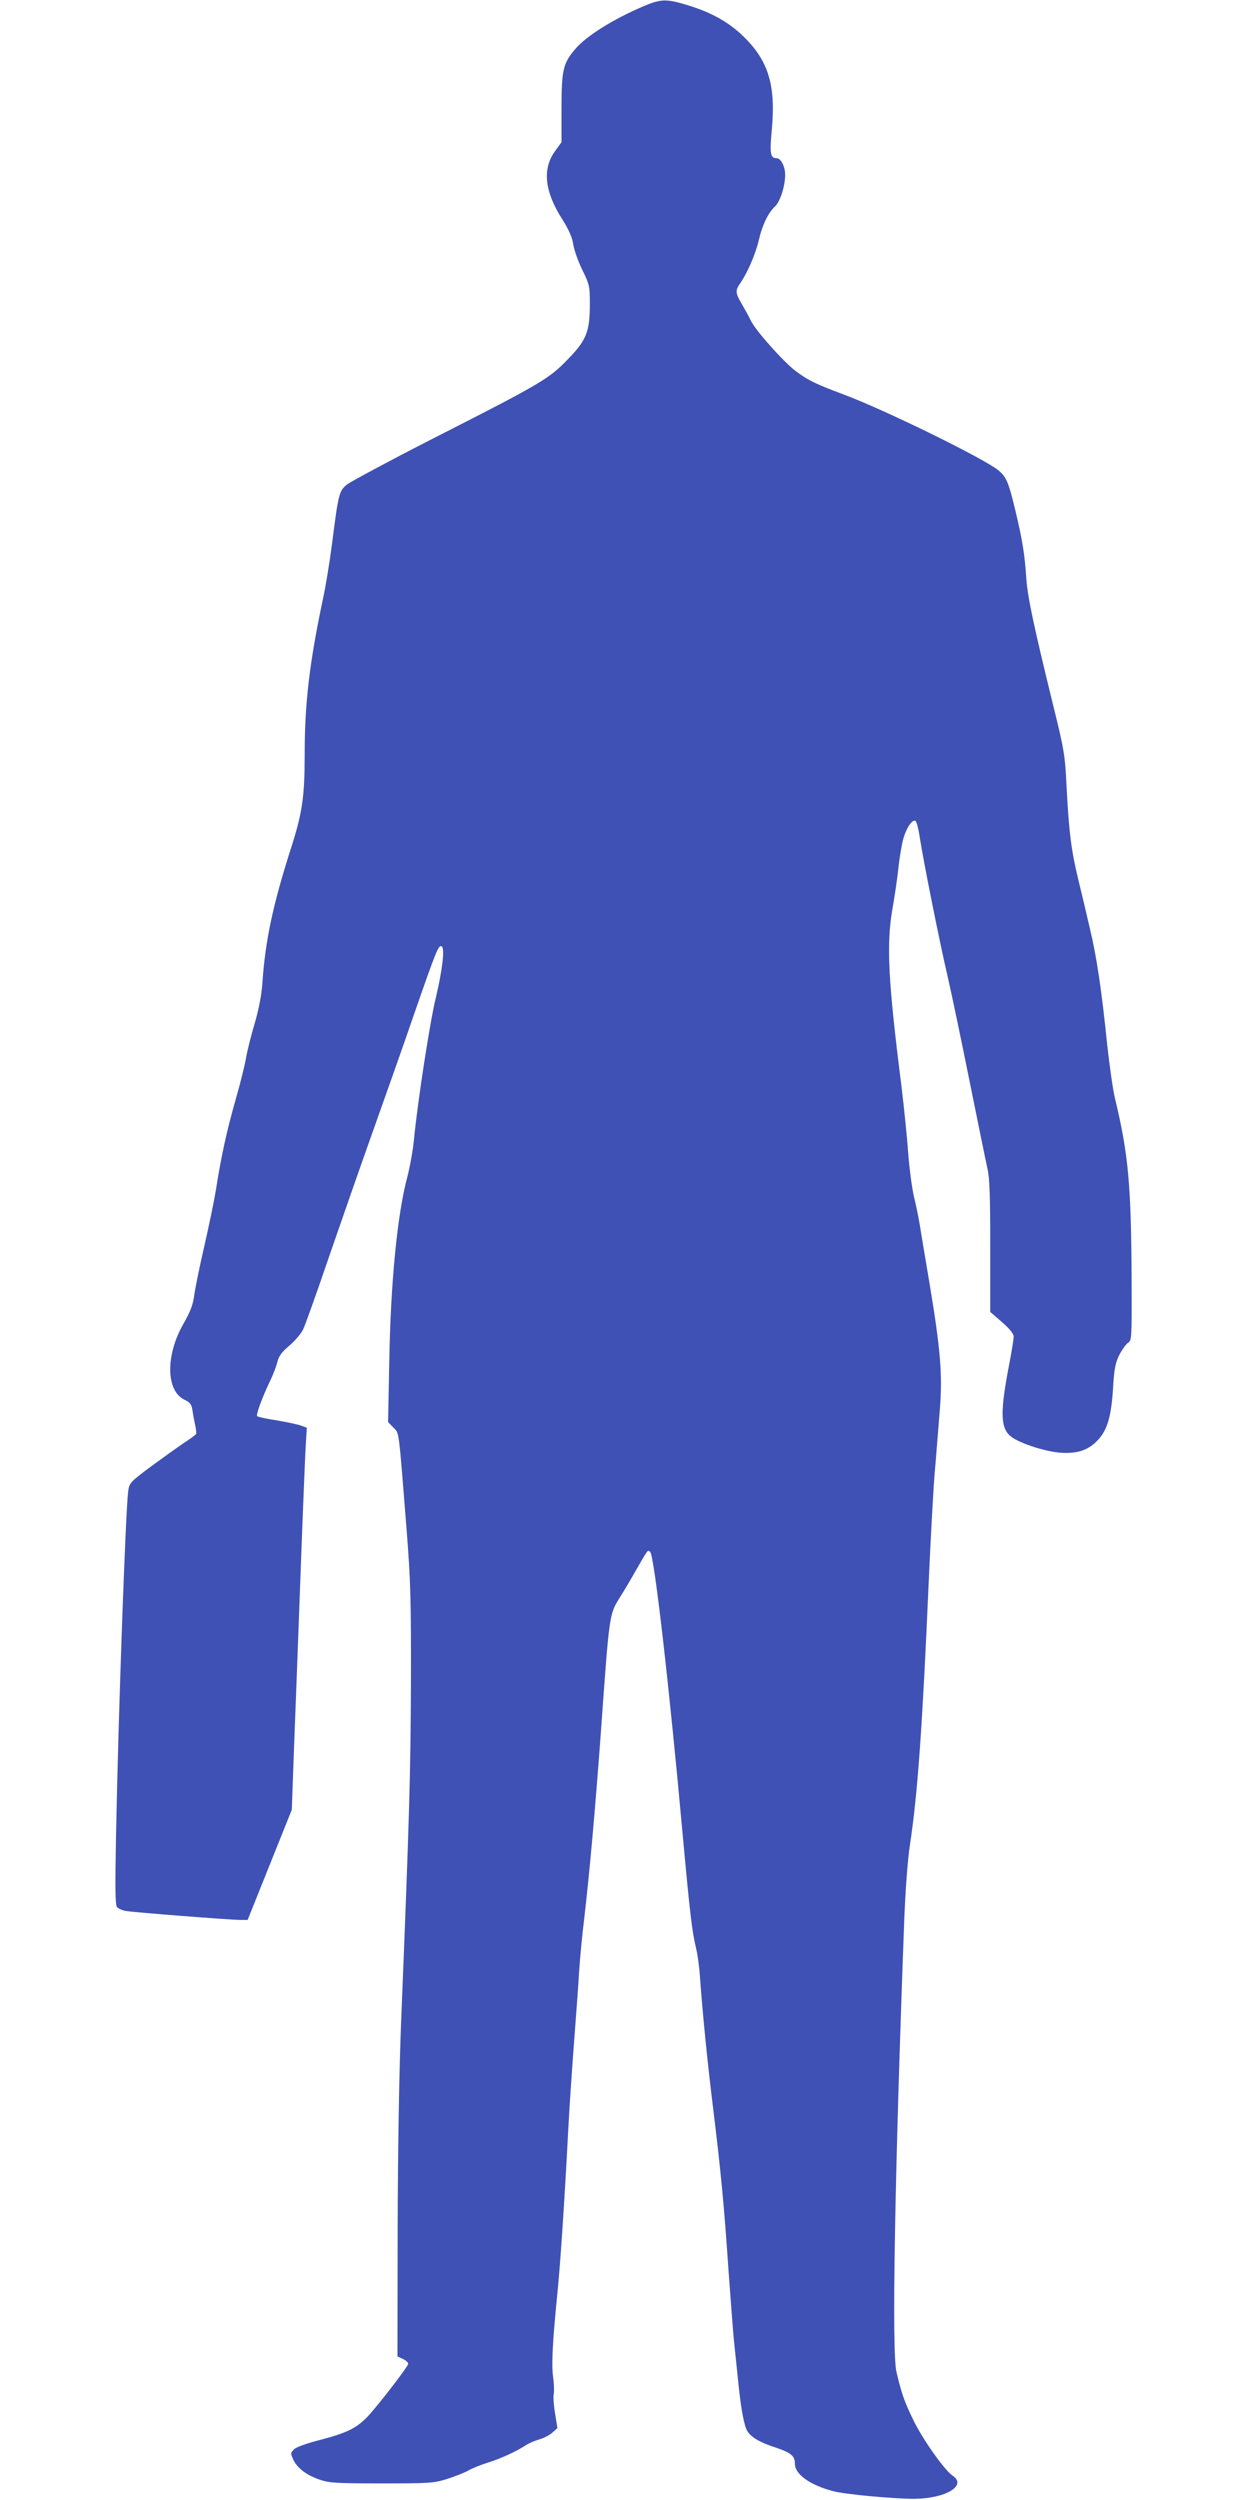<?xml version="1.0" standalone="no"?>
<!DOCTYPE svg PUBLIC "-//W3C//DTD SVG 20010904//EN"
 "http://www.w3.org/TR/2001/REC-SVG-20010904/DTD/svg10.dtd">
<svg version="1.0" xmlns="http://www.w3.org/2000/svg"
 width="640pt" height="1280pt" viewBox="0 0 640 1280"
 preserveAspectRatio="xMidYMid meet">
<g transform="translate(0,1280) scale(0.1,-0.1)"
fill="#3f51b5" stroke="none">
<path d="M3290 12766 c-153 -66 -284 -148 -342 -214 -65 -75 -73 -108 -73
-304 l0 -176 -34 -47 c-65 -90 -53 -206 38 -348 34 -54 51 -94 56 -128 4 -27
24 -85 46 -130 37 -75 39 -86 39 -172 0 -145 -16 -187 -113 -287 -98 -101
-133 -122 -709 -415 -213 -109 -402 -211 -422 -226 -40 -34 -43 -44 -76 -303
-12 -93 -33 -222 -47 -285 -68 -321 -93 -532 -93 -789 0 -226 -12 -305 -74
-497 -89 -280 -127 -459 -142 -670 -4 -67 -18 -138 -40 -215 -19 -63 -39 -144
-45 -180 -6 -36 -30 -132 -54 -215 -44 -155 -73 -287 -100 -460 -9 -55 -36
-185 -60 -290 -24 -104 -47 -217 -51 -250 -6 -45 -19 -80 -55 -143 -92 -162
-90 -343 6 -389 28 -13 36 -24 40 -52 3 -20 9 -54 14 -76 5 -22 7 -43 5 -47
-3 -5 -33 -27 -67 -49 -34 -23 -110 -78 -169 -121 -104 -78 -106 -81 -112
-126 -13 -106 -50 -1133 -62 -1764 -5 -262 -4 -351 5 -362 6 -7 26 -17 44 -20
38 -7 535 -46 588 -46 l37 0 113 282 113 282 12 331 c7 181 22 578 33 880 11
303 23 594 26 648 l6 97 -27 10 c-15 6 -70 18 -123 27 -53 8 -99 18 -104 22
-7 7 22 88 66 181 15 30 31 73 37 96 7 30 23 52 60 83 28 23 59 60 71 82 11
22 73 196 138 387 66 191 165 475 221 632 56 157 151 425 210 597 117 337 126
357 142 347 16 -10 3 -122 -31 -264 -30 -124 -91 -519 -111 -719 -5 -57 -21
-144 -34 -195 -52 -193 -86 -543 -93 -949 l-6 -308 27 -28 c31 -32 26 4 68
-526 20 -254 23 -352 22 -785 -2 -461 -7 -660 -50 -1725 -10 -250 -17 -647
-18 -1060 l-1 -660 28 -13 c15 -7 27 -18 27 -25 -1 -14 -155 -214 -208 -270
-56 -59 -108 -84 -238 -118 -71 -18 -127 -38 -138 -49 -19 -19 -19 -21 -4 -54
21 -44 69 -80 138 -103 48 -16 89 -18 315 -18 244 0 265 1 335 23 41 13 91 33
110 44 19 11 64 29 100 40 66 21 144 57 190 87 14 10 44 23 67 30 24 6 55 22
70 35 l27 24 -12 75 c-7 41 -10 85 -7 98 3 13 2 53 -3 88 -9 66 -3 183 24 451
14 147 34 442 54 825 6 116 20 318 30 450 10 132 22 290 25 350 4 61 15 182
26 270 27 232 55 542 84 935 46 639 43 621 101 715 21 33 57 94 80 135 64 111
60 106 73 94 21 -19 99 -703 166 -1444 37 -404 48 -500 70 -590 7 -30 16 -95
19 -145 13 -179 37 -425 66 -660 43 -351 57 -506 80 -840 12 -165 25 -340 31
-390 5 -49 14 -132 19 -183 14 -137 30 -224 47 -250 19 -31 65 -58 143 -83 80
-27 100 -43 100 -84 0 -53 77 -109 197 -140 58 -16 308 -39 413 -39 161 1 274
68 197 119 -40 26 -154 187 -201 285 -44 90 -59 131 -86 245 -25 101 -9 1006
40 2320 6 150 17 302 29 380 39 255 64 604 96 1345 9 201 22 448 30 550 9 102
20 251 27 333 14 180 4 305 -53 647 -22 129 -44 264 -50 300 -6 36 -19 101
-30 145 -10 44 -23 143 -29 220 -5 77 -21 230 -34 340 -69 543 -78 728 -47
910 11 61 25 156 31 212 6 57 18 125 26 152 16 55 46 97 61 88 6 -4 16 -41 22
-84 21 -132 100 -529 143 -713 22 -96 73 -341 114 -545 41 -203 81 -399 89
-435 12 -51 15 -139 15 -401 l0 -336 60 -52 c39 -34 60 -60 60 -74 0 -12 -9
-69 -20 -127 -49 -251 -49 -334 0 -380 37 -35 176 -82 261 -88 87 -6 144 14
193 68 46 51 66 119 75 265 6 100 12 128 33 170 15 28 35 55 45 61 17 10 18
30 17 300 -2 507 -16 662 -85 949 -11 44 -28 168 -40 275 -29 283 -54 452 -89
597 -16 70 -43 184 -60 253 -36 151 -47 241 -59 470 -8 165 -12 189 -69 420
-99 404 -130 550 -137 645 -8 125 -20 199 -56 350 -35 146 -46 172 -86 206
-72 60 -581 310 -793 389 -144 54 -182 72 -247 121 -62 47 -205 207 -229 258
-9 19 -30 57 -45 83 -34 57 -35 71 -10 106 37 54 79 149 96 222 18 79 49 142
84 174 25 23 51 104 51 161 0 43 -22 85 -44 85 -32 0 -36 24 -24 149 20 223
-17 348 -142 471 -77 76 -166 126 -291 164 -108 33 -137 32 -229 -8z"/>
</g>
</svg>
